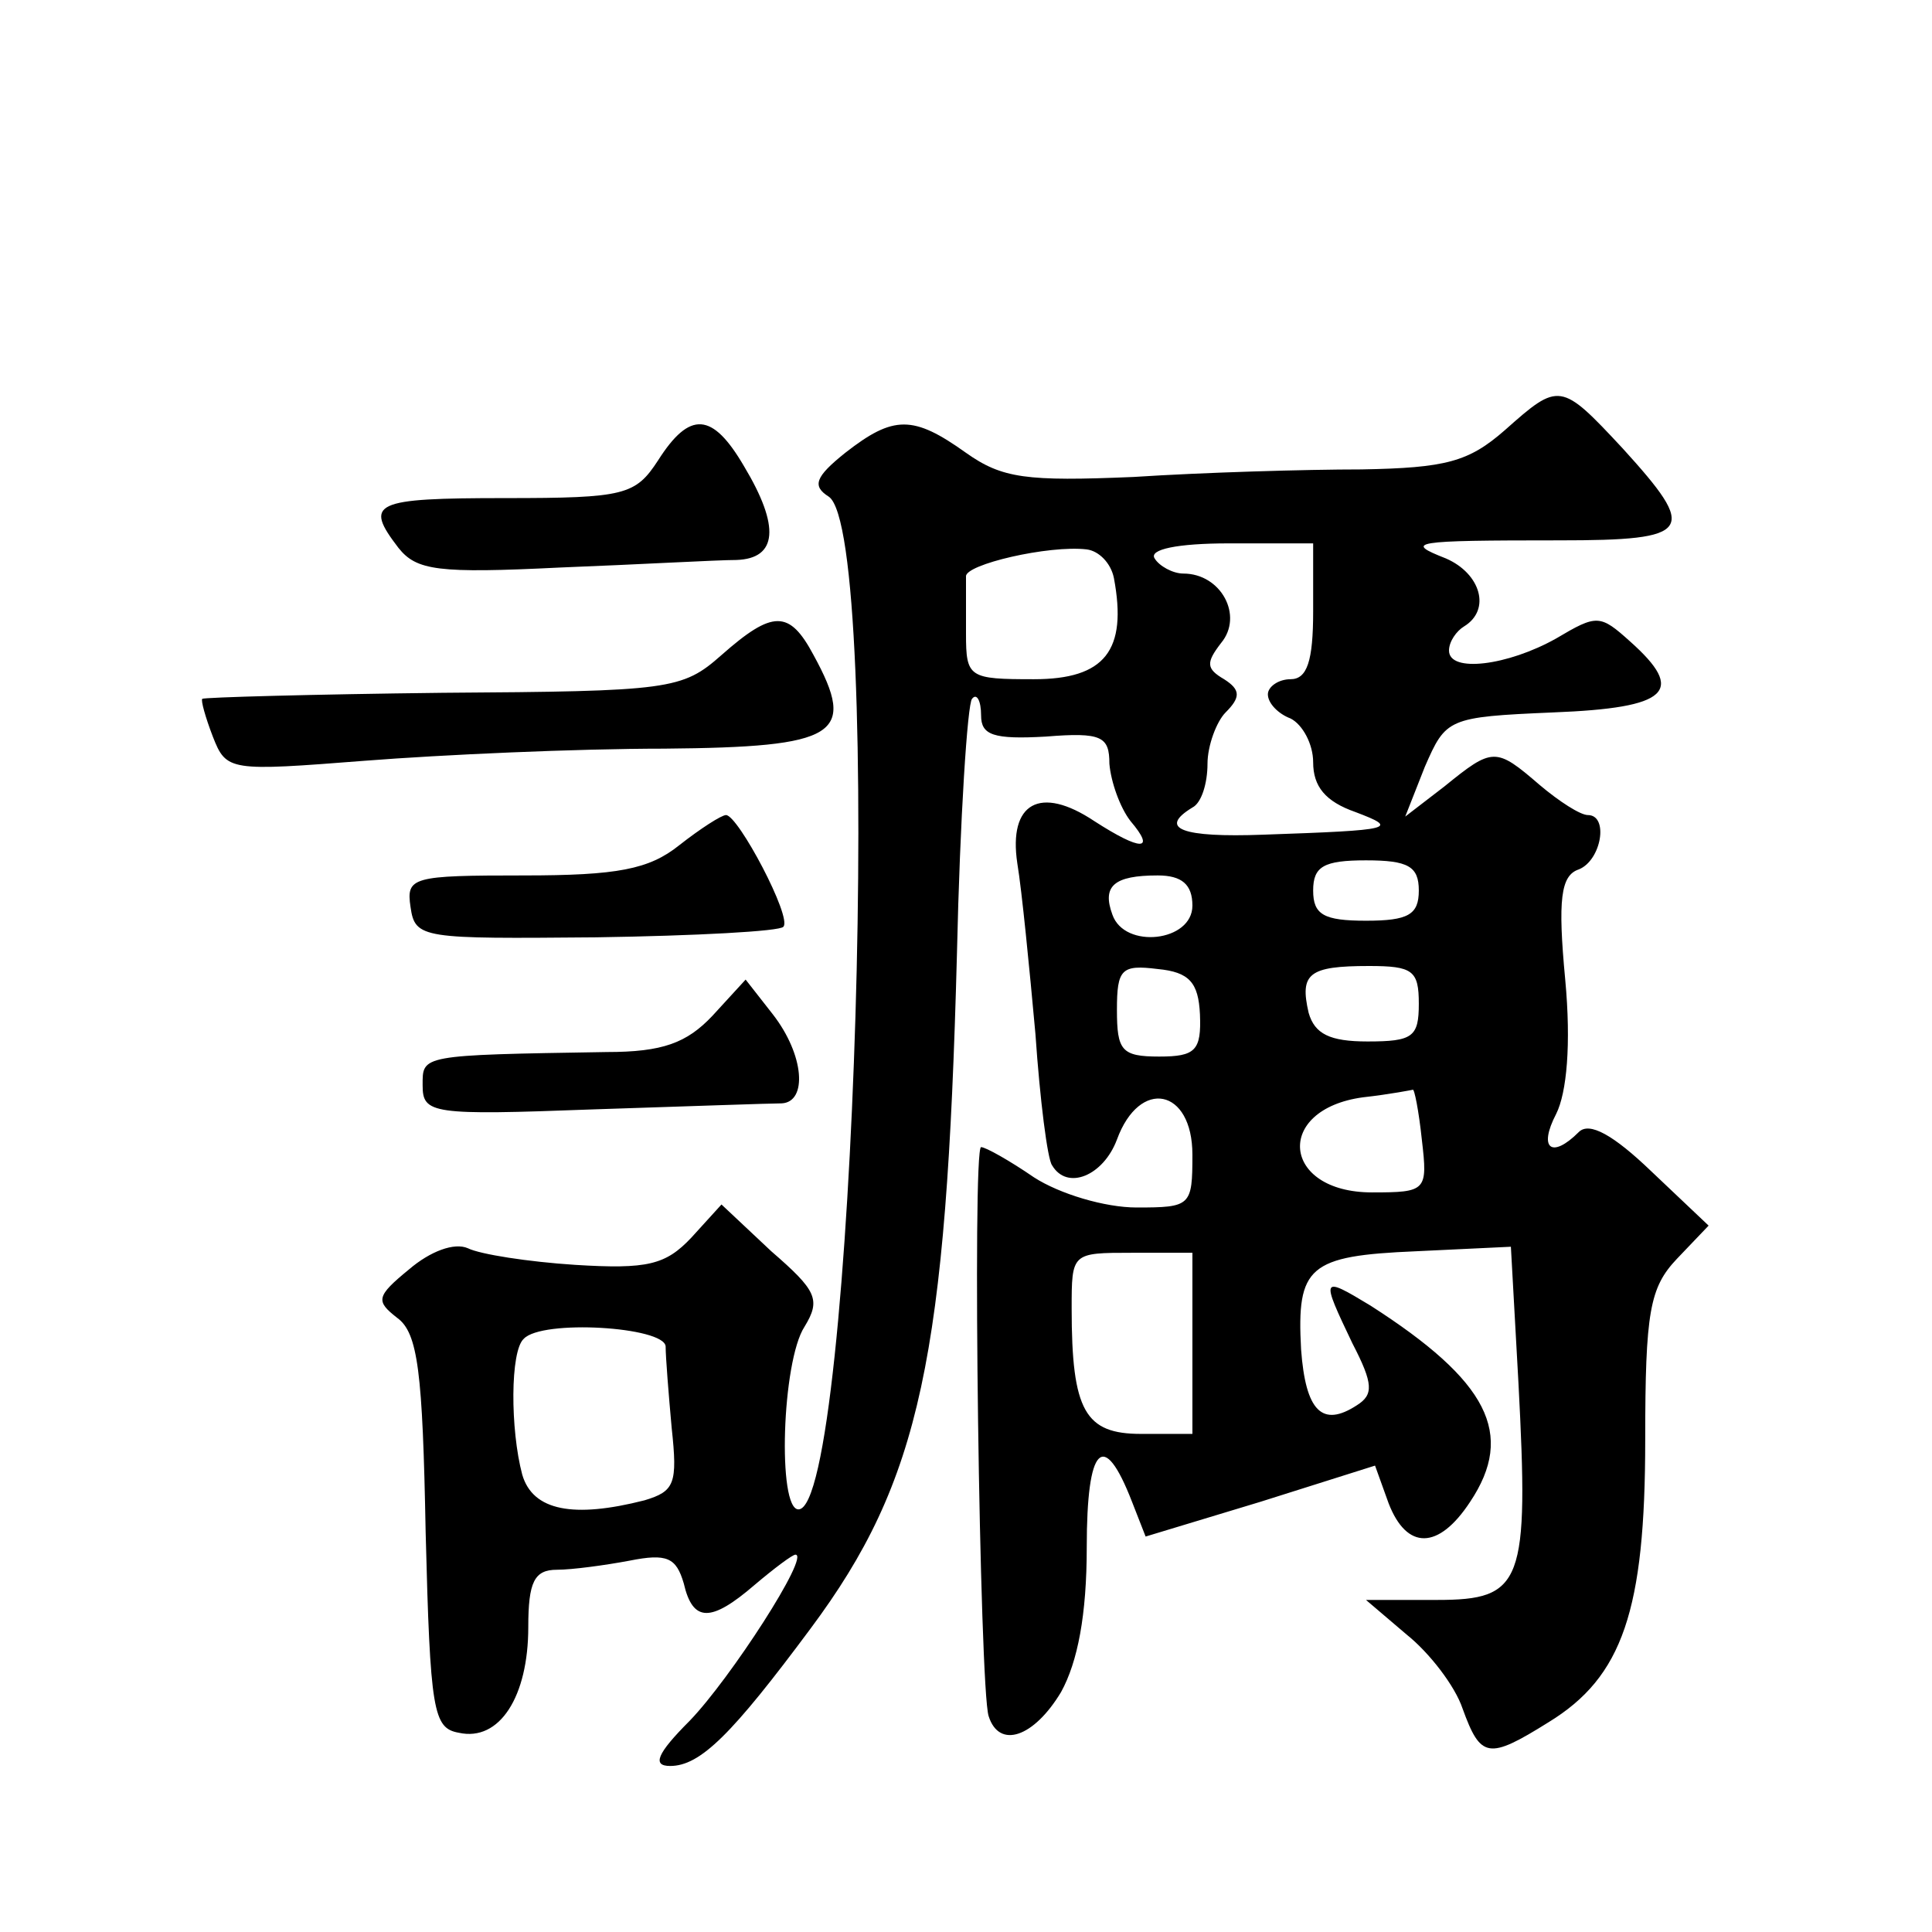 <?xml version="1.0" standalone="no"?>
<!DOCTYPE svg PUBLIC "-//W3C//DTD SVG 20010904//EN"
 "http://www.w3.org/TR/2001/REC-SVG-20010904/DTD/svg10.dtd">
<svg version="1.0" xmlns="http://www.w3.org/2000/svg"
 width="128pt" height="128pt" viewBox="0 0 128 128"
 preserveAspectRatio="xMidYMid meet">
<g transform="translate(0,128) scale(0.1,-0.1)"
fill="#0" stroke="none">
<path d="M997 995 c-24 -21 -39 -25 -95 -26 -37 0 -105 -2 -151 -5 -71 -3 -87 -1
-111 16 -35 25 -48 25 -80 0 -20 -16 -22 -22 -11 -29 37 -24 17 -671 -20 -671 -14
0 -11 98 4 121 11 18 8 24 -22 50 l-33 31 -20 -22 c-17 -18 -29 -21 -77 -18 -31
2 -63 7 -71 11 -9 4 -25 -2 -39 -14 -22 -18 -22 -21 -8 -32 14 -10 17 -36 19 -142
3 -119 5 -130 22 -133 27 -6 46 24 46 70 0 30 4 38 19 38 10 0 32 3 48 6 25 5 31
2 36 -15 6 -26 18 -26 47 -1 13 11 25 20 27 20 10 0 -43 -82 -70 -110 -22 -22 -25
-30 -13 -30 20 0 41 21 93 91 73 98 90 180 97 447 2 90 7 166 10 169 3 4 6 -1 6
-11 0 -13 8 -16 43 -14 37 3 42 0 42 -18 1 -12 7 -29 14 -38 17 -20 7 -20 -24 0
-36 24 -57 12 -51 -28 3 -18 8 -69 12 -113 3 -44 8 -83 11 -87 10 -17 34 -7 43
17 15 41 50 34 50 -10 0 -34 -1 -35 -37 -35 -21 0 -51 9 -68 20 -16 11 -32 20 -35
20 -6 0 -1 -359 5 -377 7 -22 30 -14 48 16 11 20 17 51 17 96 0 67 11 79 30 30
l9 -23 76 23 76 24 9 -25 c12 -31 33 -31 54 1 30 45 12 80 -66 130 -33 20 -33 19
-12 -25 14 -27 14 -34 3 -41 -23 -15 -34 -4 -37 37 -3 55 5 62 76 65 l63 3 5 -90
c7 -133 3 -144 -54 -144 l-47 0 27 -23 c15 -12 32 -34 37 -49 12 -33 17 -34 57
-9 49 30 64 74 64 187 0 85 3 101 21 120 l21 22 -38 36 c-25 24 -41 33 -48 26 -18
-18 -27 -11 -15 12 7 14 10 46 6 89 -5 53 -3 69 9 73 15 6 20 36 6 36 -5 0 -19
9 -32 20 -29 25 -31 25 -63 -1 l-26 -20 13 33 c14 32 15 33 85 36 77 3 88 14 51
47 -20 18 -22 18 -49 2 -32 -18 -71 -23 -71 -8 0 6 5 13 10 16 18 11 11 35 -12
45 -28 11 -23 12 75 12 89 0 92 6 42 61 -41 44 -42 44 -78 12z m-259 -98 c9 -48
-6 -67 -53 -67 -43 0 -45 1 -45 30 0 17 0 33 0 38 -1 8 55 21 80 18 8 -1 16 -9
18 -19z m132 -22 c0 -33 -4 -45 -15 -45 -8 0 -15 -5 -15 -10 0 -6 7 -13 15 -16
8 -4 15 -17 15 -29 0 -16 8 -26 28 -33 29 -11 26 -12 -61 -15 -54 -2 -70 4 -47
18 6 3 10 16 10 29 0 12 6 28 12 34 10 10 10 15 -1 22 -12 7 -12 11 -2 24 15 18
0 46 -25 46 -7 0 -16 5 -19 10 -4 6 15 10 49 10 l56 0 0 -45z m70 -185 c0 -16 -7
-20 -35 -20 -28 0 -35 4 -35 20 0 16 7 20 35 20 28 0 35 -4 35 -20z m-150 -10 c0
-24 -45 -29 -53 -6 -7 19 1 26 30 26 16 0 23 -6 23 -20z m5 -72 c1 -24 -3 -28 -27
-28 -25 0 -28 4 -28 31 0 27 3 30 27 27 21 -2 27 -9 28 -30z m145 7 c0 -22 -4 -25
-34 -25 -25 0 -35 5 -39 19 -6 26 0 31 40 31 29 0 33 -3 33 -25z m2 -90 c4 -34
3 -35 -33 -35 -60 0 -65 55 -6 63 18 2 33 5 33 5 1 1 4 -14 6 -33z m-152 -135 l0
-60 -34 0 c-37 0 -46 15 -46 83 0 37 0 37 40 37 l40 0 0 -60z m-349 -2 c0 -7 2
-32 4 -54 4 -37 2 -42 -18 -48 -47 -12 -74 -7 -81 17 -8 30 -8 82 1 90 12 13 93
8 94 -5z M436 975 c-15 -23 -22 -25 -101 -25 -88 0 -94 -3 -71 -33 12 -15 26 -17
107 -13 52 2 104 5 117 5 27 1 29 22 5 62 -21 36 -36 37 -57 4z M478 846 c-26 -23
-34 -24 -185 -25 -86 -1 -158 -3 -159 -4 -1 -1 2 -12 7 -25 9 -23 11 -23 101 -16
51 4 140 8 198 8 115 1 128 9 99 62 -16 30 -27 30 -61 0z M450 720 c-20 -16 -41
-20 -103 -20 -74 0 -78 -1 -75 -21 3 -21 8 -21 123 -20 66 1 122 4 124 7 6 6 -30
74 -38 74 -3 0 -17 -9 -31 -20z M472 607 c-17 -18 -33 -24 -70 -24 -124 -2 -122
-2 -122 -22 0 -19 6 -20 113 -16 61 2 118 4 125 4 17 1 15 32 -6 59 l-18 23 -22
-24z"/>
</g>
</svg>
